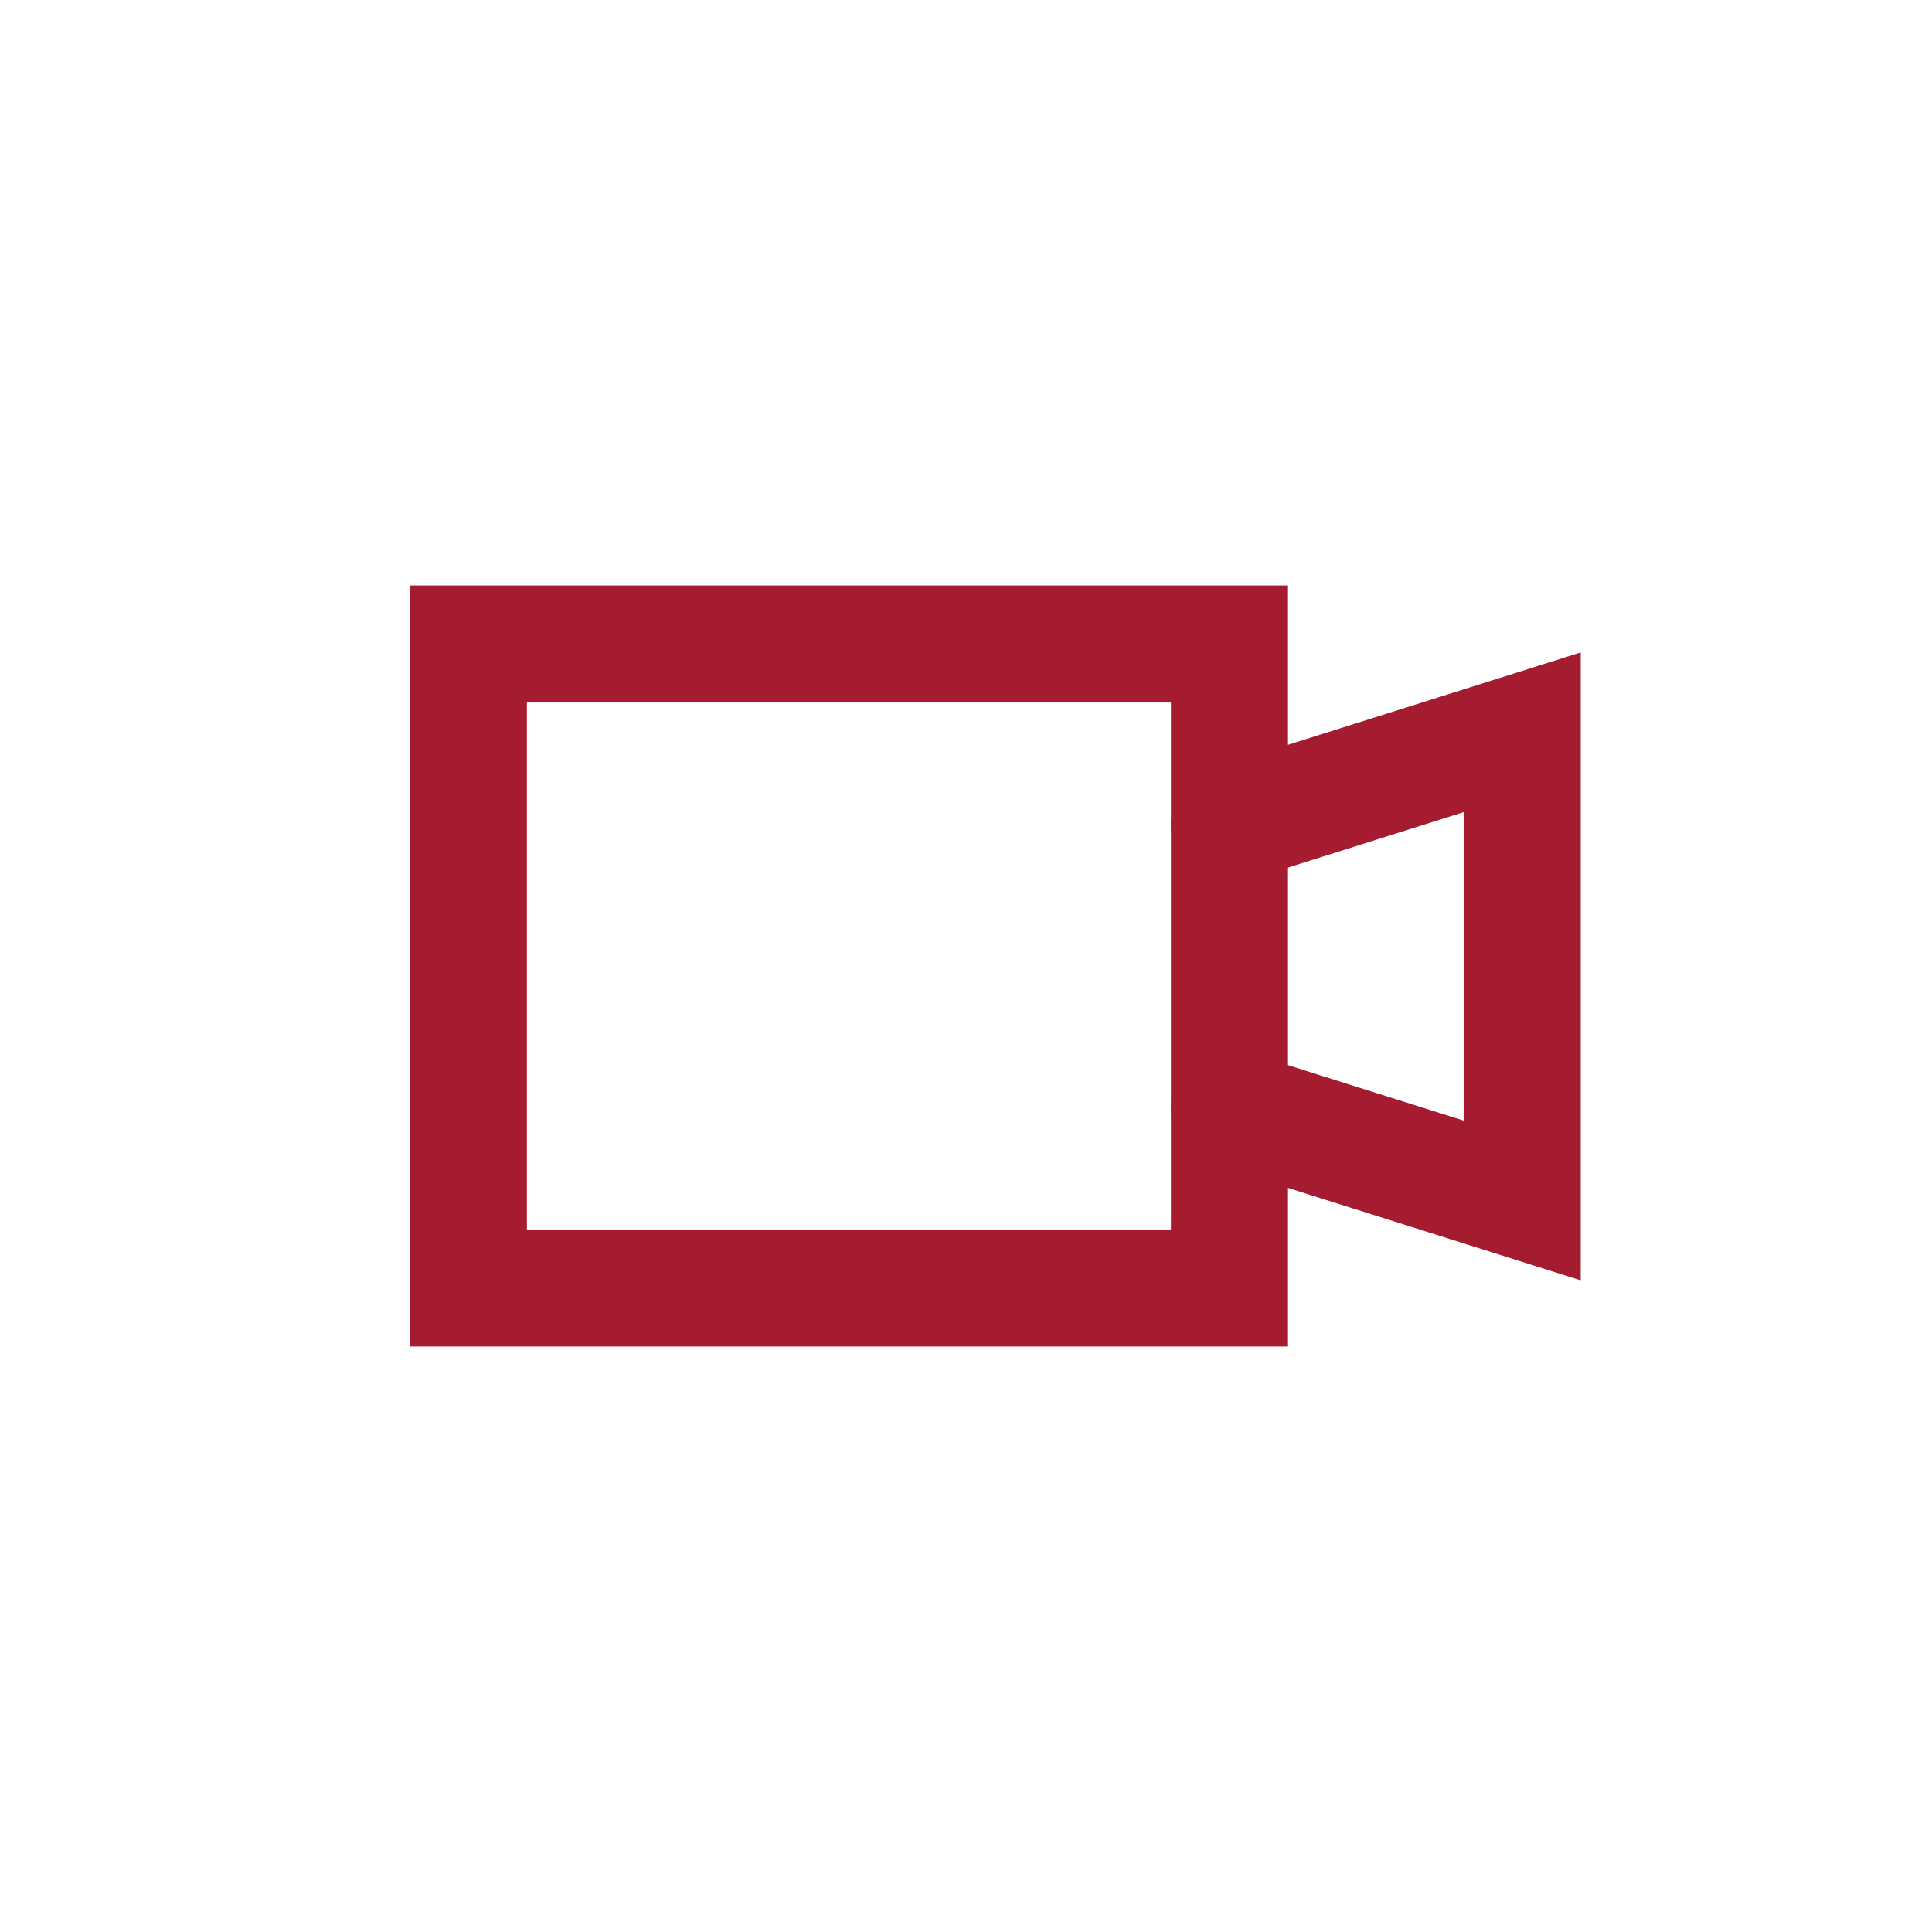 <?xml version="1.0" encoding="UTF-8"?> <svg xmlns="http://www.w3.org/2000/svg" width="33" height="33" viewBox="0 0 33 33" fill="none"><path d="M21 14.086L26 12.508L26 20.505L21.002 18.927" stroke="#A51C30" stroke-width="2" stroke-linecap="round"></path><path fill-rule="evenodd" clip-rule="evenodd" d="M21 11H8L8 22H21V11Z" stroke="#A51C30" stroke-width="2" stroke-linecap="round"></path></svg> 